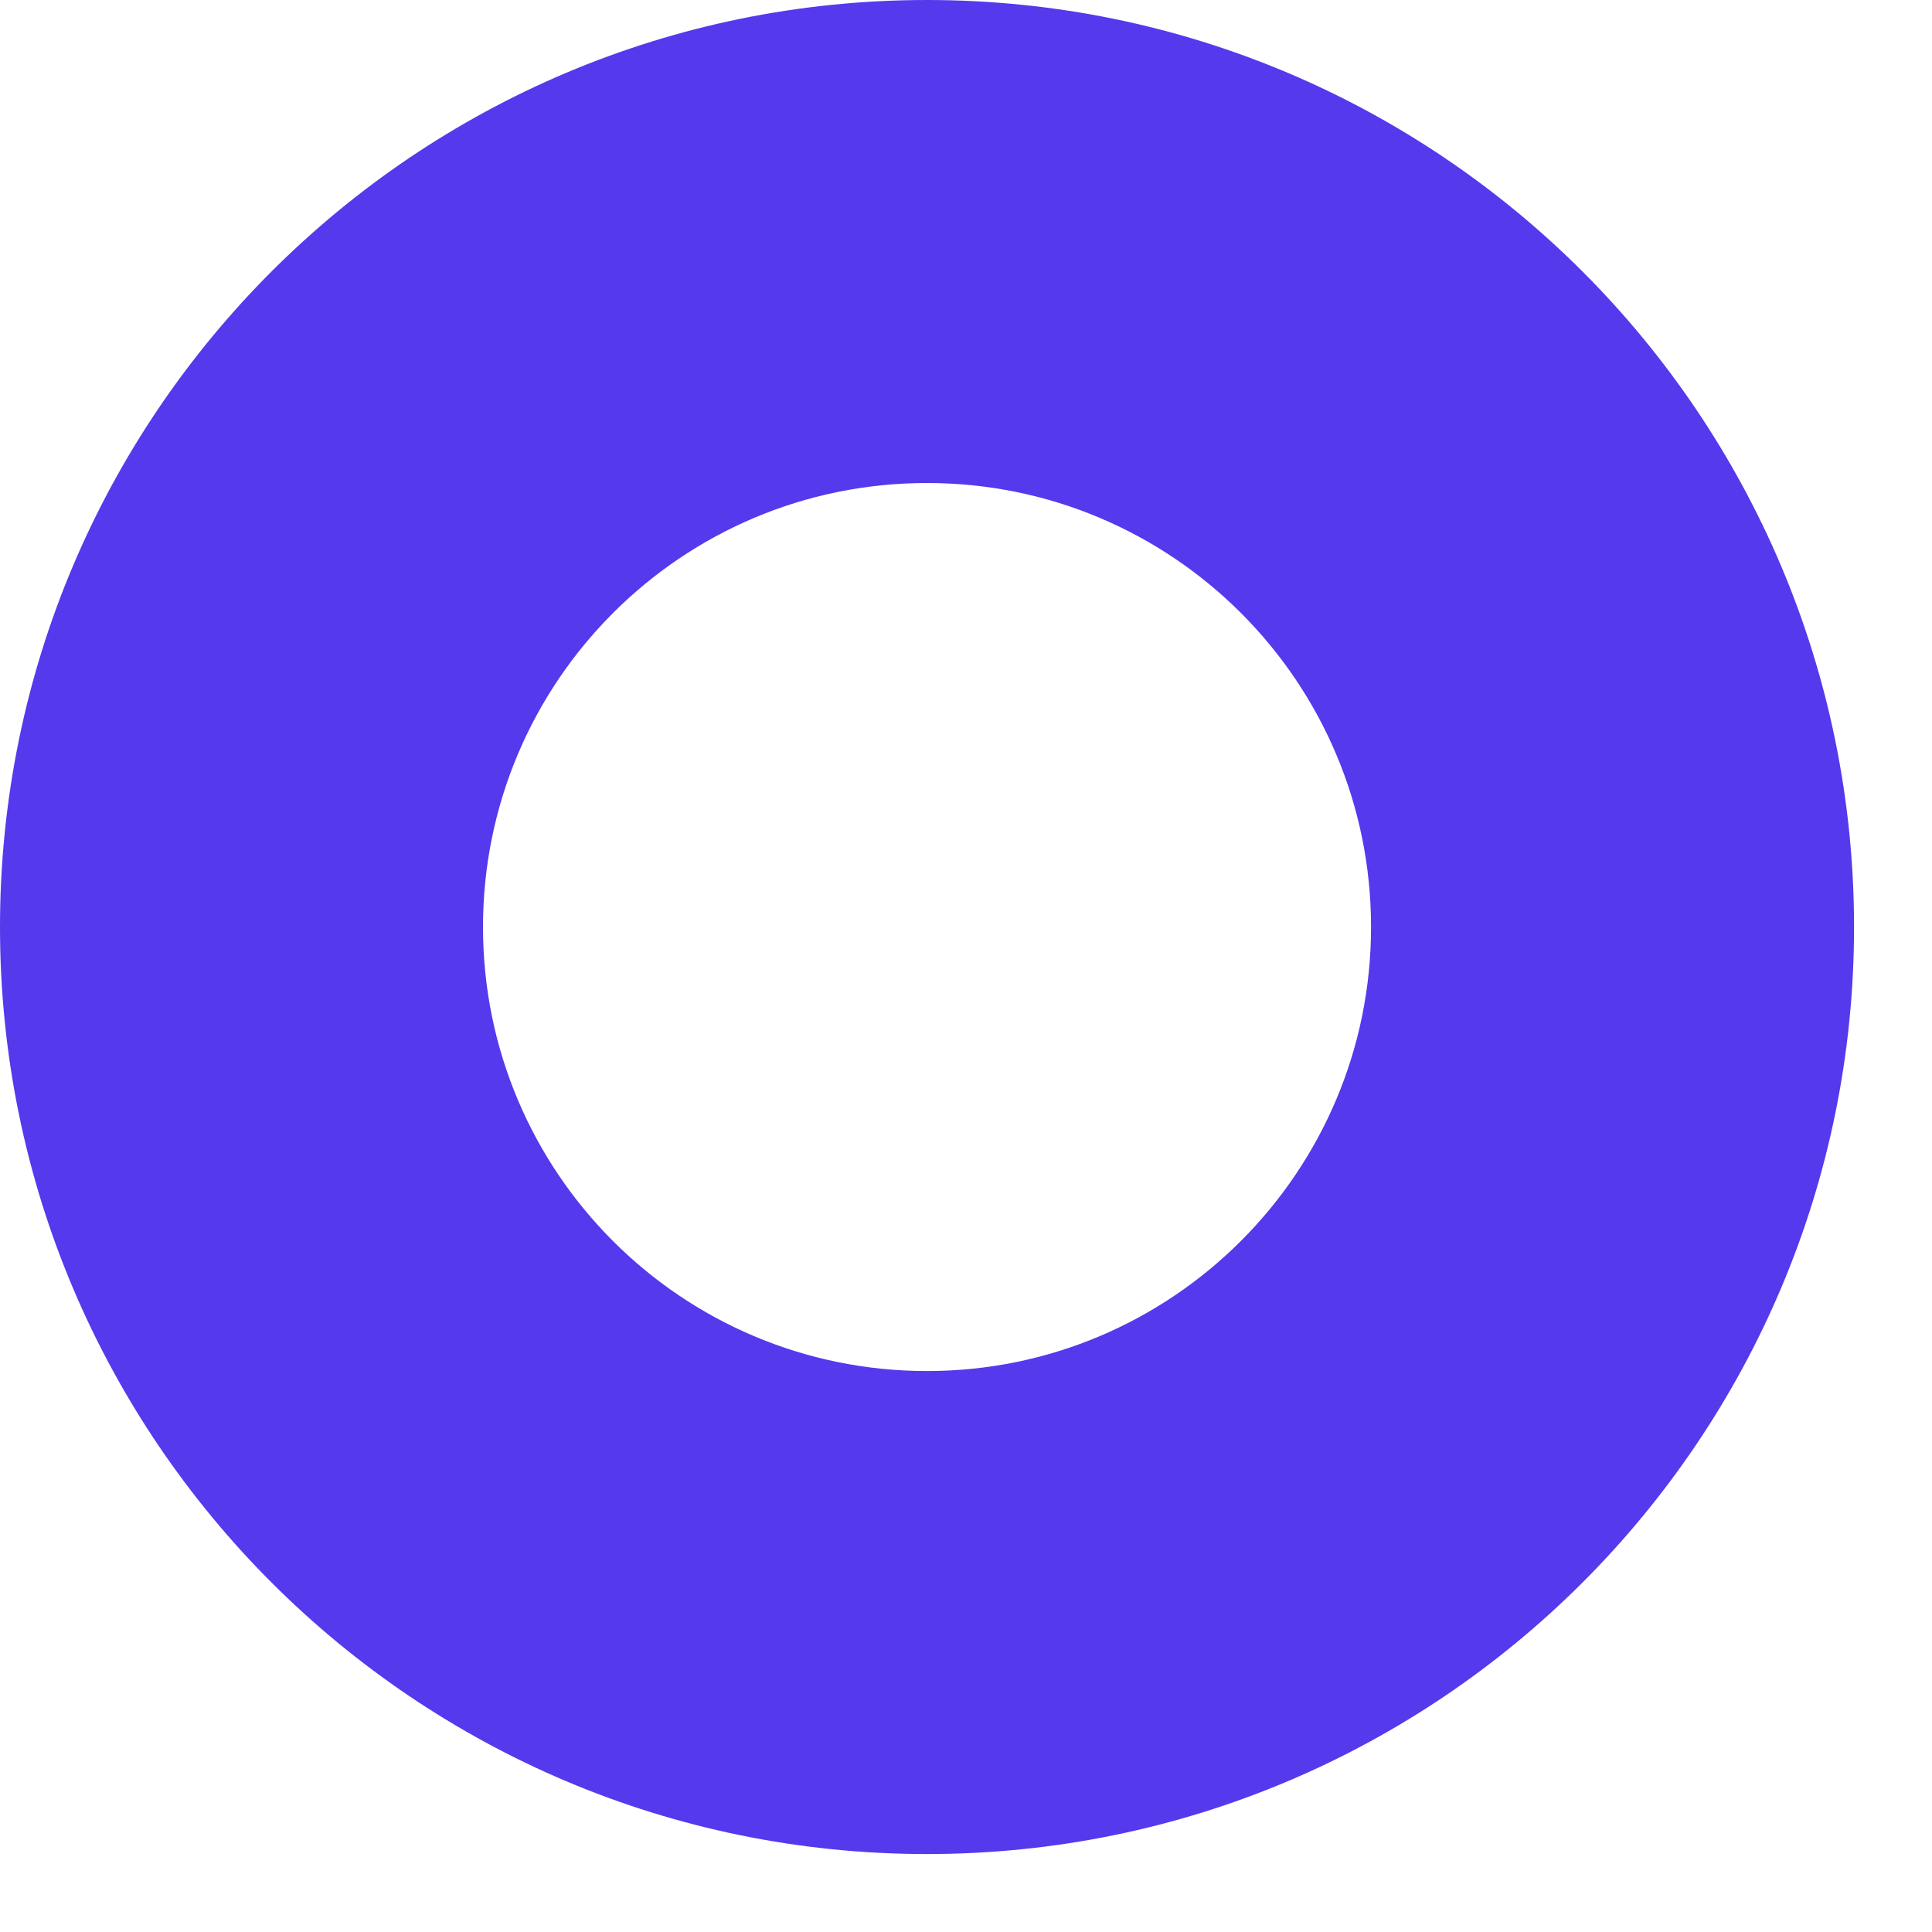 <?xml version="1.0" encoding="utf-8"?>
<svg xmlns="http://www.w3.org/2000/svg" fill="none" height="100%" overflow="visible" preserveAspectRatio="none" style="display: block;" viewBox="0 0 20 20" width="100%">
<path clip-rule="evenodd" d="M9.596 0C14.894 0 19.193 4.294 19.193 9.597C19.193 14.897 14.896 19.193 9.596 19.193C4.294 19.193 0 14.893 0 9.597C0 4.297 4.295 0 9.596 0ZM14.193 9.597C14.193 7.057 12.135 5 9.596 5C7.057 5 5 7.057 5 9.597C5 12.137 7.057 14.193 9.596 14.193C12.134 14.193 14.193 12.133 14.193 9.597Z" fill="#5439ED" fill-rule="evenodd" id="Vector"/>
</svg>
